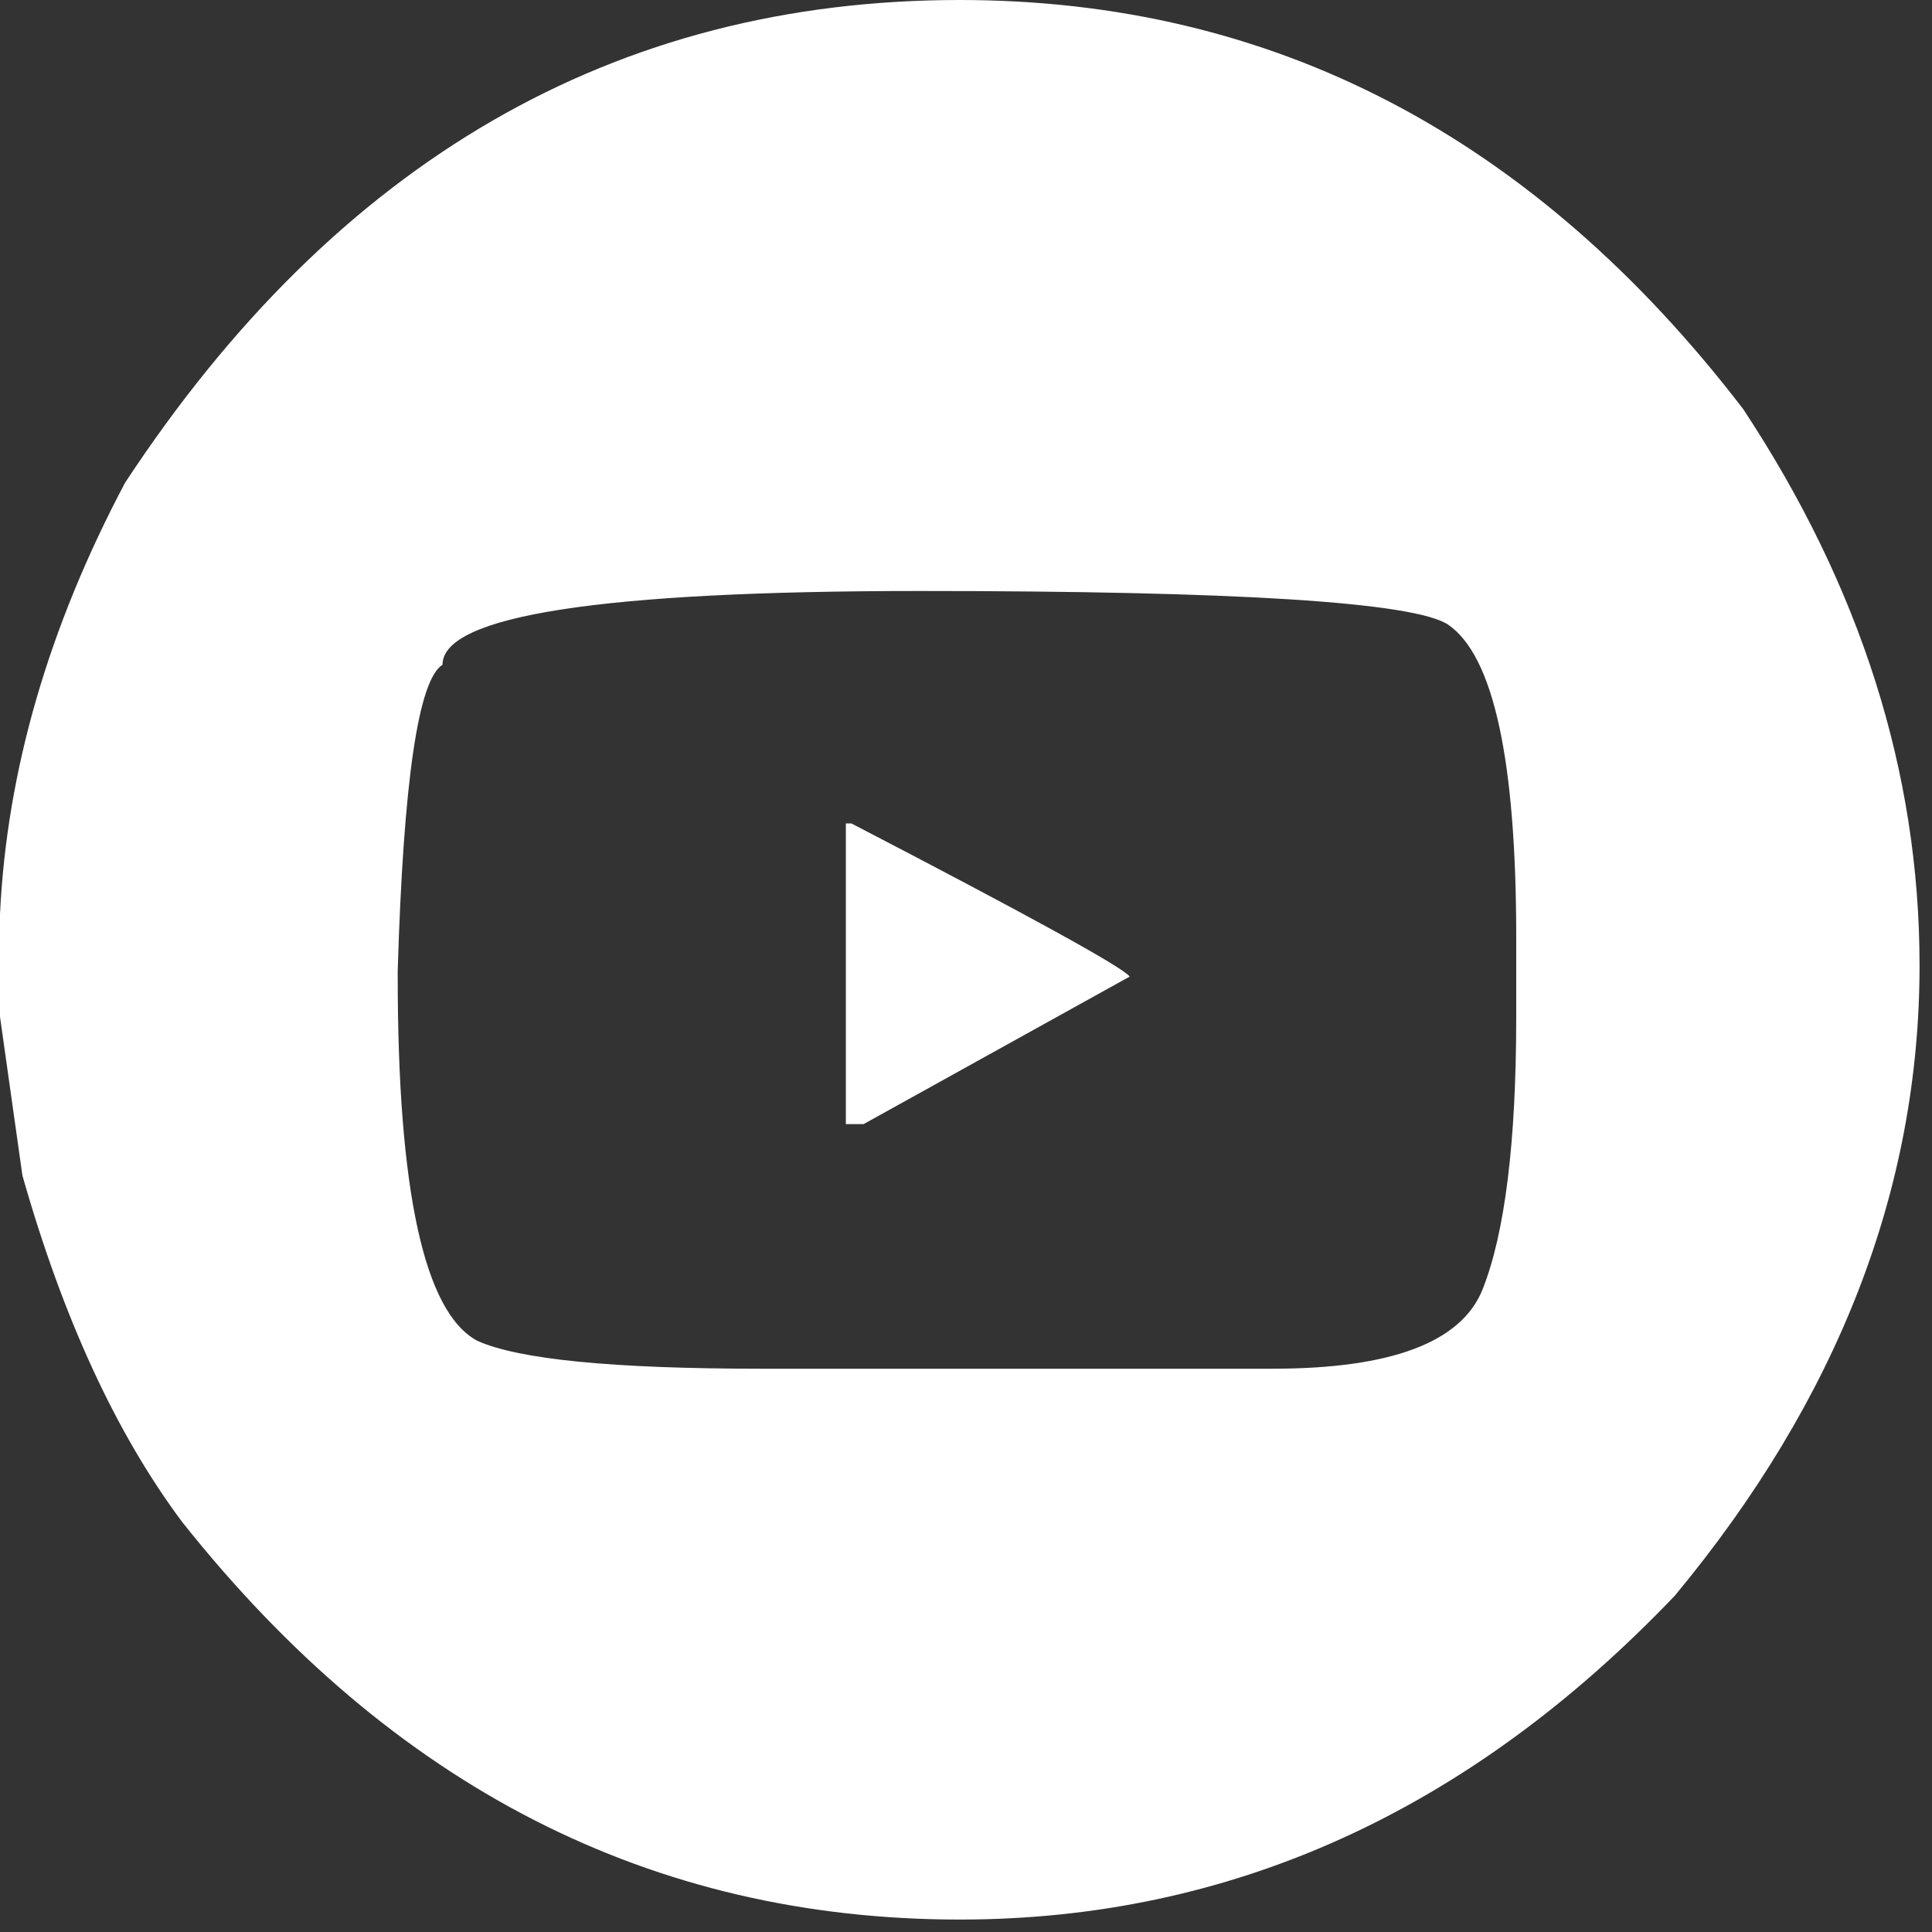 <svg width="97" height="97" viewBox="0 0 97 97" fill="none" xmlns="http://www.w3.org/2000/svg">
<rect x="0" y="0" width="97" height="97" fill="#333333" stroke="none"/>
<path d="M48.187 0C63.906 0 77.015 6.844 87.515 20.531C93.422 29.469 96.375 38.781 96.375 48.469C96.375 59.688 92.281 70.234 84.093 80.109C73.75 90.953 61.781 96.375 48.187 96.375C32.718 96.375 19.703 89.719 9.14 76.406C5.828 71.969 3.156 66.172 1.125 59.016L0 51.047V45.891C0.343 38.703 2.437 31.484 6.281 24.234C16.906 8.078 30.875 0 48.187 0ZM46.172 29.672C30.203 29.672 22.218 30.906 22.218 33.375C21 34.125 20.25 39.25 19.968 48.75V49.031C19.968 59.781 21.297 65.875 23.953 67.312C26.015 68.25 30.765 68.719 38.203 68.719H63.89C69.859 68.719 73.375 67.391 74.437 64.734C75.562 61.891 76.125 57.328 76.125 51.047V47.062C76.125 38.156 74.984 32.922 72.703 31.359C70.984 30.234 62.14 29.672 46.172 29.672ZM42.468 41.344H42.75C51.718 46 56.375 48.562 56.718 49.031L43.359 56.438H42.468V41.344Z" fill="white"/>
</svg>
